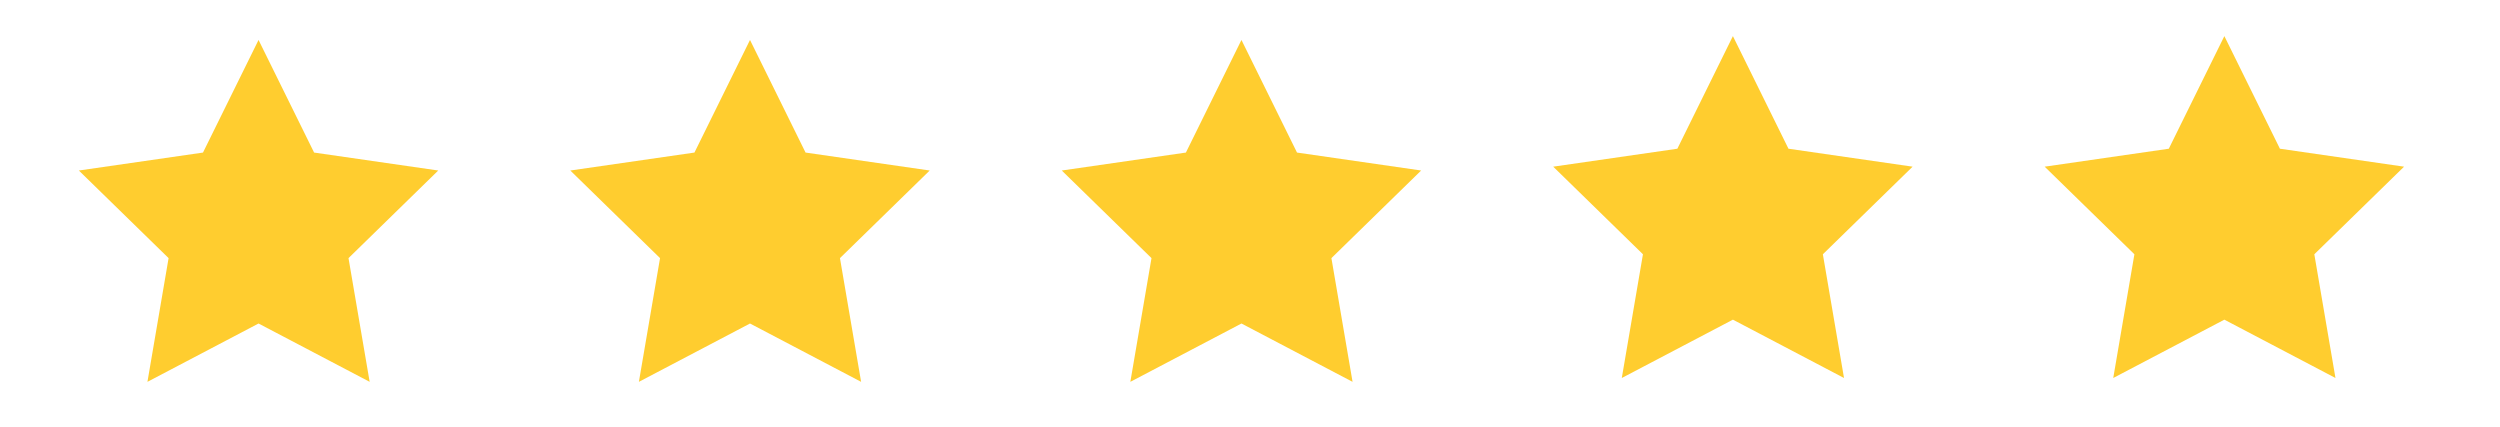 <?xml version="1.0" encoding="UTF-8"?>
<svg id="_圖層_1" data-name="圖層_1" xmlns="http://www.w3.org/2000/svg" width="117" height="20" viewBox="0 0 117 20">
  <defs>
    <style>
      .cls-1 {
        fill: #ffcd2f;
      }
    </style>
  </defs>
  <polygon class="cls-1" points="104.1 1.69 106.7 6.96 112.51 7.8 108.31 11.9 109.3 17.69 104.1 14.96 98.9 17.69 99.89 11.9 95.69 7.8 101.5 6.96 104.1 1.69"/>
  <polygon class="cls-1" points="81.1 1.69 83.7 6.96 89.51 7.8 85.31 11.9 86.3 17.69 81.1 14.96 75.9 17.69 76.89 11.9 72.69 7.8 78.5 6.96 81.1 1.69"/>
  <polygon class="cls-1" points="12.1 1.87 14.7 7.14 20.51 7.98 16.31 12.08 17.3 17.87 12.1 15.14 6.9 17.87 7.89 12.08 3.69 7.98 9.5 7.14 12.1 1.87"/>
  <polygon class="cls-1" points="35.1 1.87 37.7 7.14 43.51 7.98 39.31 12.08 40.3 17.87 35.1 15.14 29.9 17.87 30.89 12.08 26.69 7.98 32.5 7.14 35.1 1.87"/>
  <polygon class="cls-1" points="58.1 1.87 60.7 7.14 66.51 7.98 62.31 12.08 63.3 17.87 58.1 15.14 52.9 17.87 53.89 12.08 49.69 7.98 55.5 7.14 58.1 1.87"/>
</svg>
